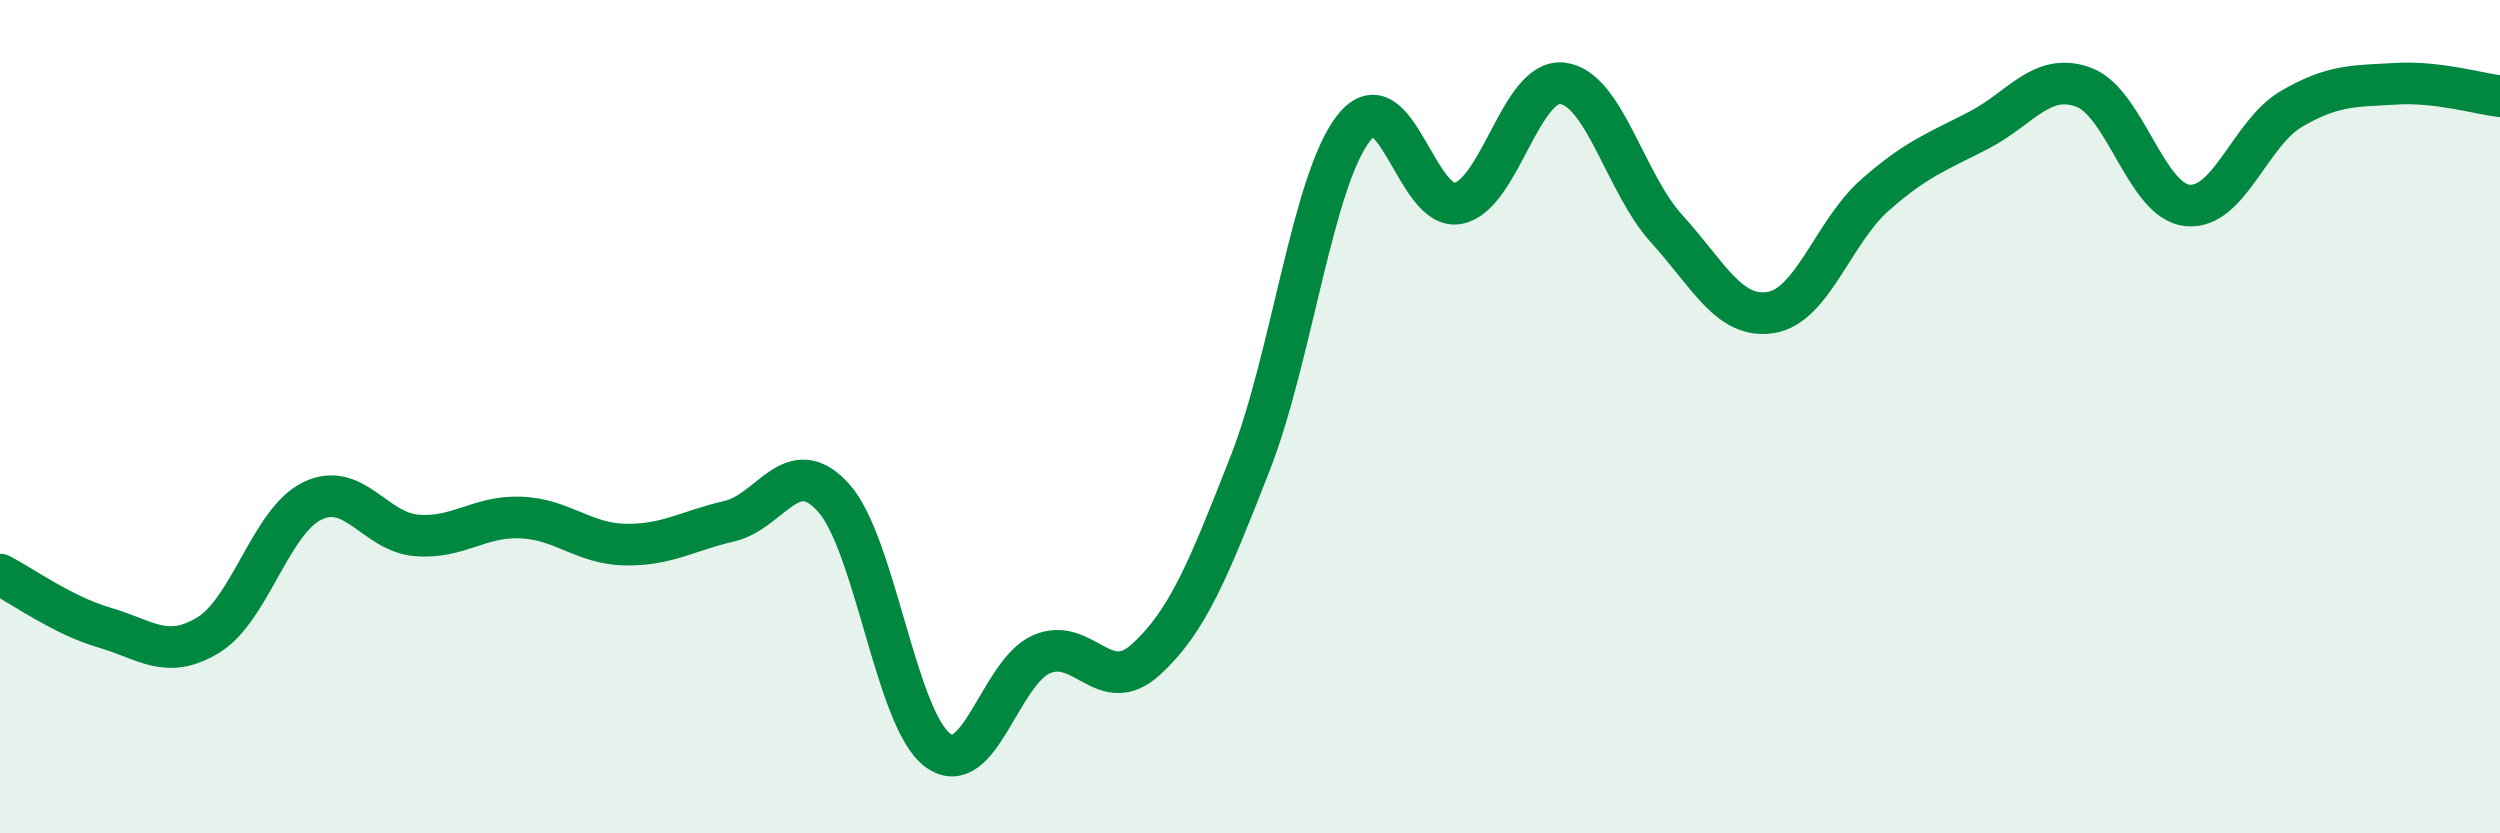 
    <svg width="60" height="20" viewBox="0 0 60 20" xmlns="http://www.w3.org/2000/svg">
      <path
        d="M 0,13.79 C 0.5,14.04 1.5,14.77 2.5,15.06 C 3.5,15.35 4,15.85 5,15.24 C 6,14.63 6.5,12.5 7.5,12.02 C 8.5,11.54 9,12.77 10,12.85 C 11,12.93 11.5,12.38 12.5,12.42 C 13.5,12.46 14,13.05 15,13.07 C 16,13.09 16.5,12.74 17.5,12.51 C 18.5,12.28 19,10.84 20,11.94 C 21,13.04 21.5,17.25 22.5,18 C 23.5,18.75 24,16.13 25,15.7 C 26,15.27 26.5,16.74 27.5,15.83 C 28.5,14.92 29,13.68 30,11.13 C 31,8.58 31.5,4.31 32.5,3.06 C 33.5,1.81 34,5.09 35,4.88 C 36,4.67 36.5,1.88 37.5,2 C 38.5,2.12 39,4.39 40,5.49 C 41,6.59 41.5,7.66 42.5,7.5 C 43.5,7.34 44,5.56 45,4.68 C 46,3.8 46.5,3.64 47.5,3.12 C 48.5,2.6 49,1.73 50,2.09 C 51,2.45 51.5,4.83 52.5,4.93 C 53.5,5.03 54,3.19 55,2.61 C 56,2.03 56.5,2.07 57.5,2.01 C 58.5,1.95 59.5,2.25 60,2.31L60 20L0 20Z"
        fill="#008740"
        opacity="0.1"
        stroke-linecap="round"
        stroke-linejoin="round"
      />
      <path
        d="M 0,13.79 C 0.5,14.04 1.5,14.77 2.5,15.06 C 3.5,15.35 4,15.85 5,15.24 C 6,14.63 6.5,12.5 7.5,12.02 C 8.5,11.54 9,12.77 10,12.85 C 11,12.93 11.5,12.38 12.5,12.42 C 13.5,12.46 14,13.05 15,13.07 C 16,13.09 16.5,12.74 17.5,12.51 C 18.5,12.28 19,10.84 20,11.94 C 21,13.04 21.5,17.25 22.5,18 C 23.5,18.75 24,16.13 25,15.7 C 26,15.27 26.5,16.74 27.5,15.83 C 28.5,14.92 29,13.68 30,11.13 C 31,8.58 31.5,4.31 32.5,3.06 C 33.5,1.81 34,5.09 35,4.88 C 36,4.67 36.5,1.88 37.5,2 C 38.5,2.12 39,4.39 40,5.49 C 41,6.59 41.5,7.66 42.5,7.5 C 43.5,7.34 44,5.56 45,4.68 C 46,3.8 46.5,3.64 47.5,3.12 C 48.5,2.6 49,1.73 50,2.09 C 51,2.45 51.5,4.83 52.5,4.93 C 53.5,5.03 54,3.19 55,2.61 C 56,2.03 56.5,2.07 57.5,2.01 C 58.5,1.95 59.5,2.25 60,2.31"
        stroke="#008740"
        stroke-width="1"
        fill="none"
        stroke-linecap="round"
        stroke-linejoin="round"
      />
    </svg>
  
